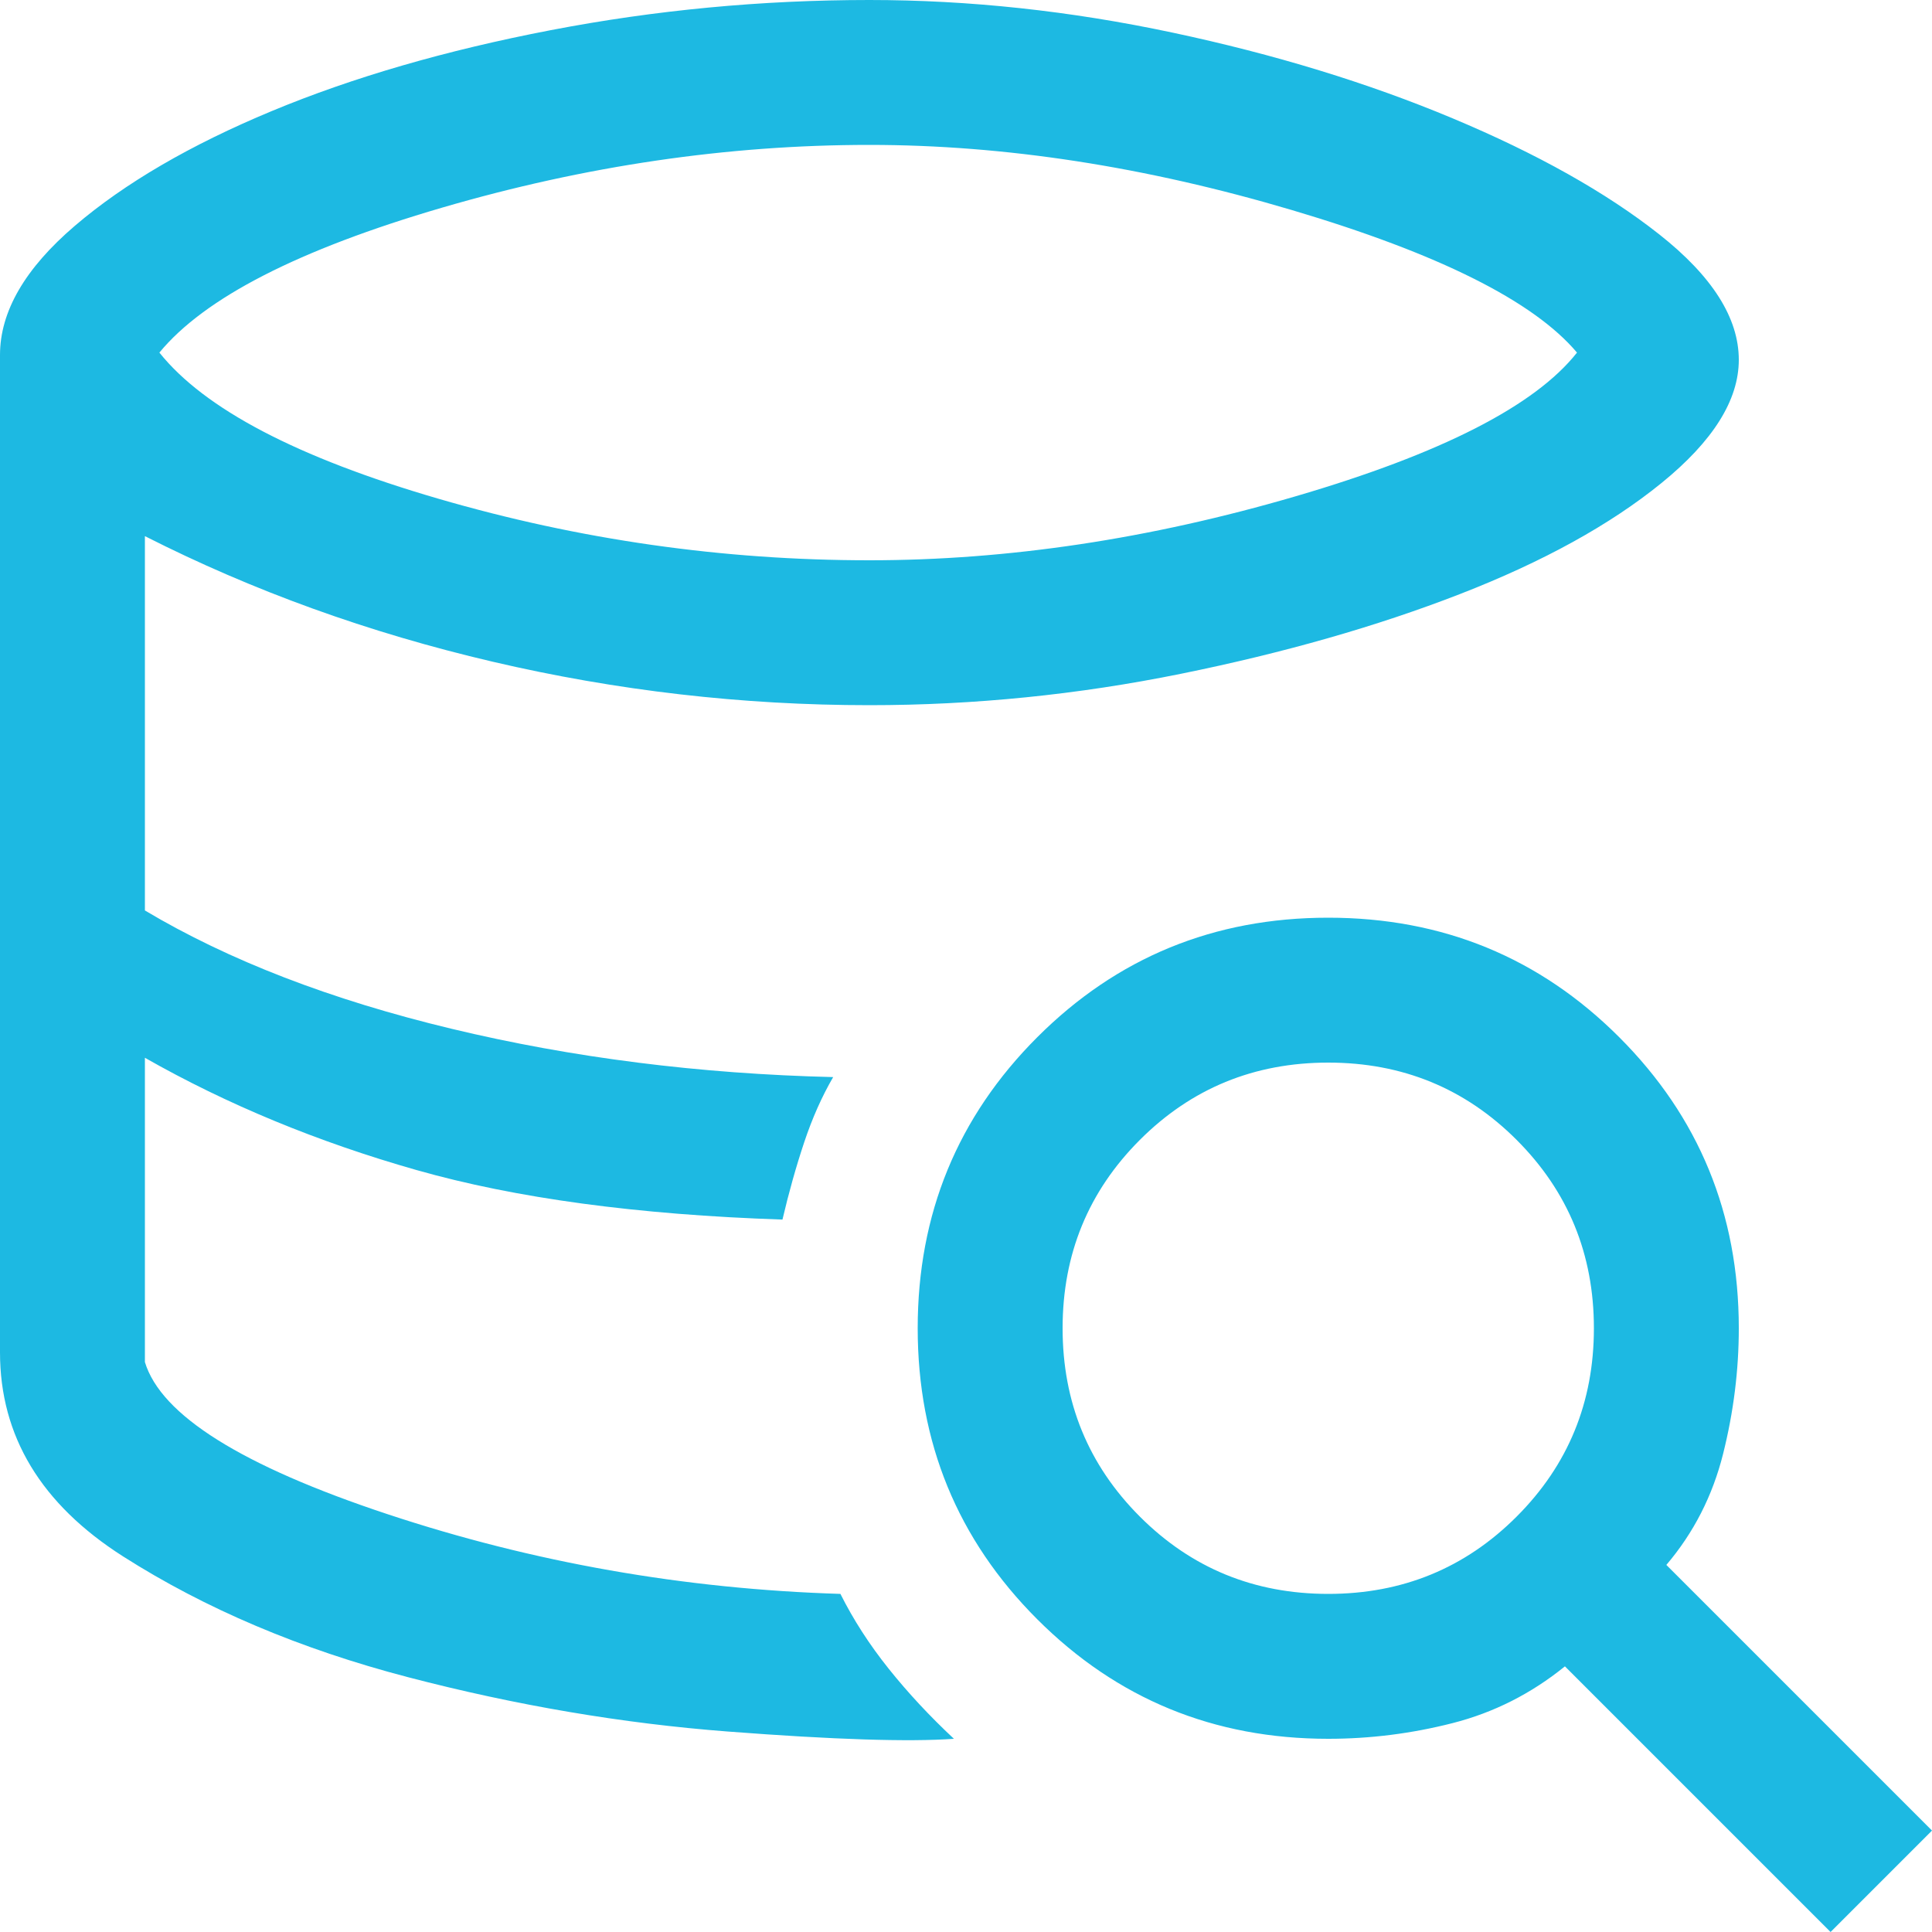 <svg width="40" height="40" viewBox="0 0 40 40" fill="none" xmlns="http://www.w3.org/2000/svg">
<path d="M18 11.6C20.867 11.6 23.808 11.158 26.825 10.275C29.842 9.392 31.783 8.4 32.65 7.3C31.75 6.233 29.783 5.25 26.75 4.35C23.717 3.45 20.8 3 18 3C15.067 3 12.117 3.433 9.15 4.3C6.183 5.167 4.233 6.167 3.3 7.3C4.233 8.467 6.158 9.475 9.075 10.325C11.992 11.175 14.967 11.6 18 11.6ZM17.4 33C17.667 33.533 18 34.05 18.4 34.55C18.8 35.05 19.25 35.533 19.75 36C18.817 36.067 17.258 36.017 15.075 35.85C12.892 35.683 10.683 35.308 8.45 34.725C6.217 34.142 4.25 33.308 2.55 32.225C0.85 31.142 0 29.733 0 28V7.35C0 6.45 0.517 5.558 1.55 4.675C2.583 3.792 3.942 3 5.625 2.3C7.308 1.6 9.233 1.042 11.4 0.625C13.567 0.208 15.767 0 18 0C20.067 0 22.158 0.225 24.275 0.675C26.392 1.125 28.325 1.717 30.075 2.45C31.825 3.183 33.25 3.983 34.35 4.85C35.45 5.717 36 6.583 36 7.45C36 8.283 35.467 9.133 34.4 10C33.333 10.867 31.942 11.633 30.225 12.3C28.508 12.967 26.583 13.517 24.45 13.95C22.317 14.383 20.167 14.6 18 14.6C15.367 14.6 12.767 14.3 10.2 13.7C7.633 13.1 5.233 12.233 3 11.1V18.85C4.733 19.883 6.85 20.7 9.35 21.3C11.85 21.9 14.483 22.233 17.25 22.3C17.017 22.7 16.817 23.15 16.65 23.65C16.483 24.15 16.333 24.683 16.2 25.25C13.2 25.15 10.675 24.808 8.625 24.225C6.575 23.642 4.7 22.867 3 21.9V28.2C3.333 29.3 5.008 30.35 8.025 31.35C11.042 32.35 14.167 32.9 17.4 33ZM37.9 40L32.4 34.5C31.7 35.067 30.925 35.458 30.075 35.675C29.225 35.892 28.367 36 27.5 36C25.133 36 23.125 35.175 21.475 33.525C19.825 31.875 19 29.867 19 27.5C19 25.133 19.825 23.125 21.475 21.475C23.125 19.825 25.133 19 27.5 19C29.867 19 31.875 19.825 33.525 21.475C35.175 23.125 36 25.133 36 27.5C36 28.367 35.892 29.233 35.675 30.1C35.458 30.967 35.067 31.733 34.5 32.4L40 37.9L37.9 40ZM27.5 33C29.033 33 30.333 32.467 31.4 31.4C32.467 30.333 33 29.033 33 27.5C33 25.967 32.467 24.667 31.4 23.6C30.333 22.533 29.033 22 27.5 22C25.967 22 24.667 22.533 23.6 23.6C22.533 24.667 22 25.967 22 27.5C22 29.033 22.533 30.333 23.6 31.4C24.667 32.467 25.967 33 27.5 33Z" fill="#1DB9E2"/>
</svg>
